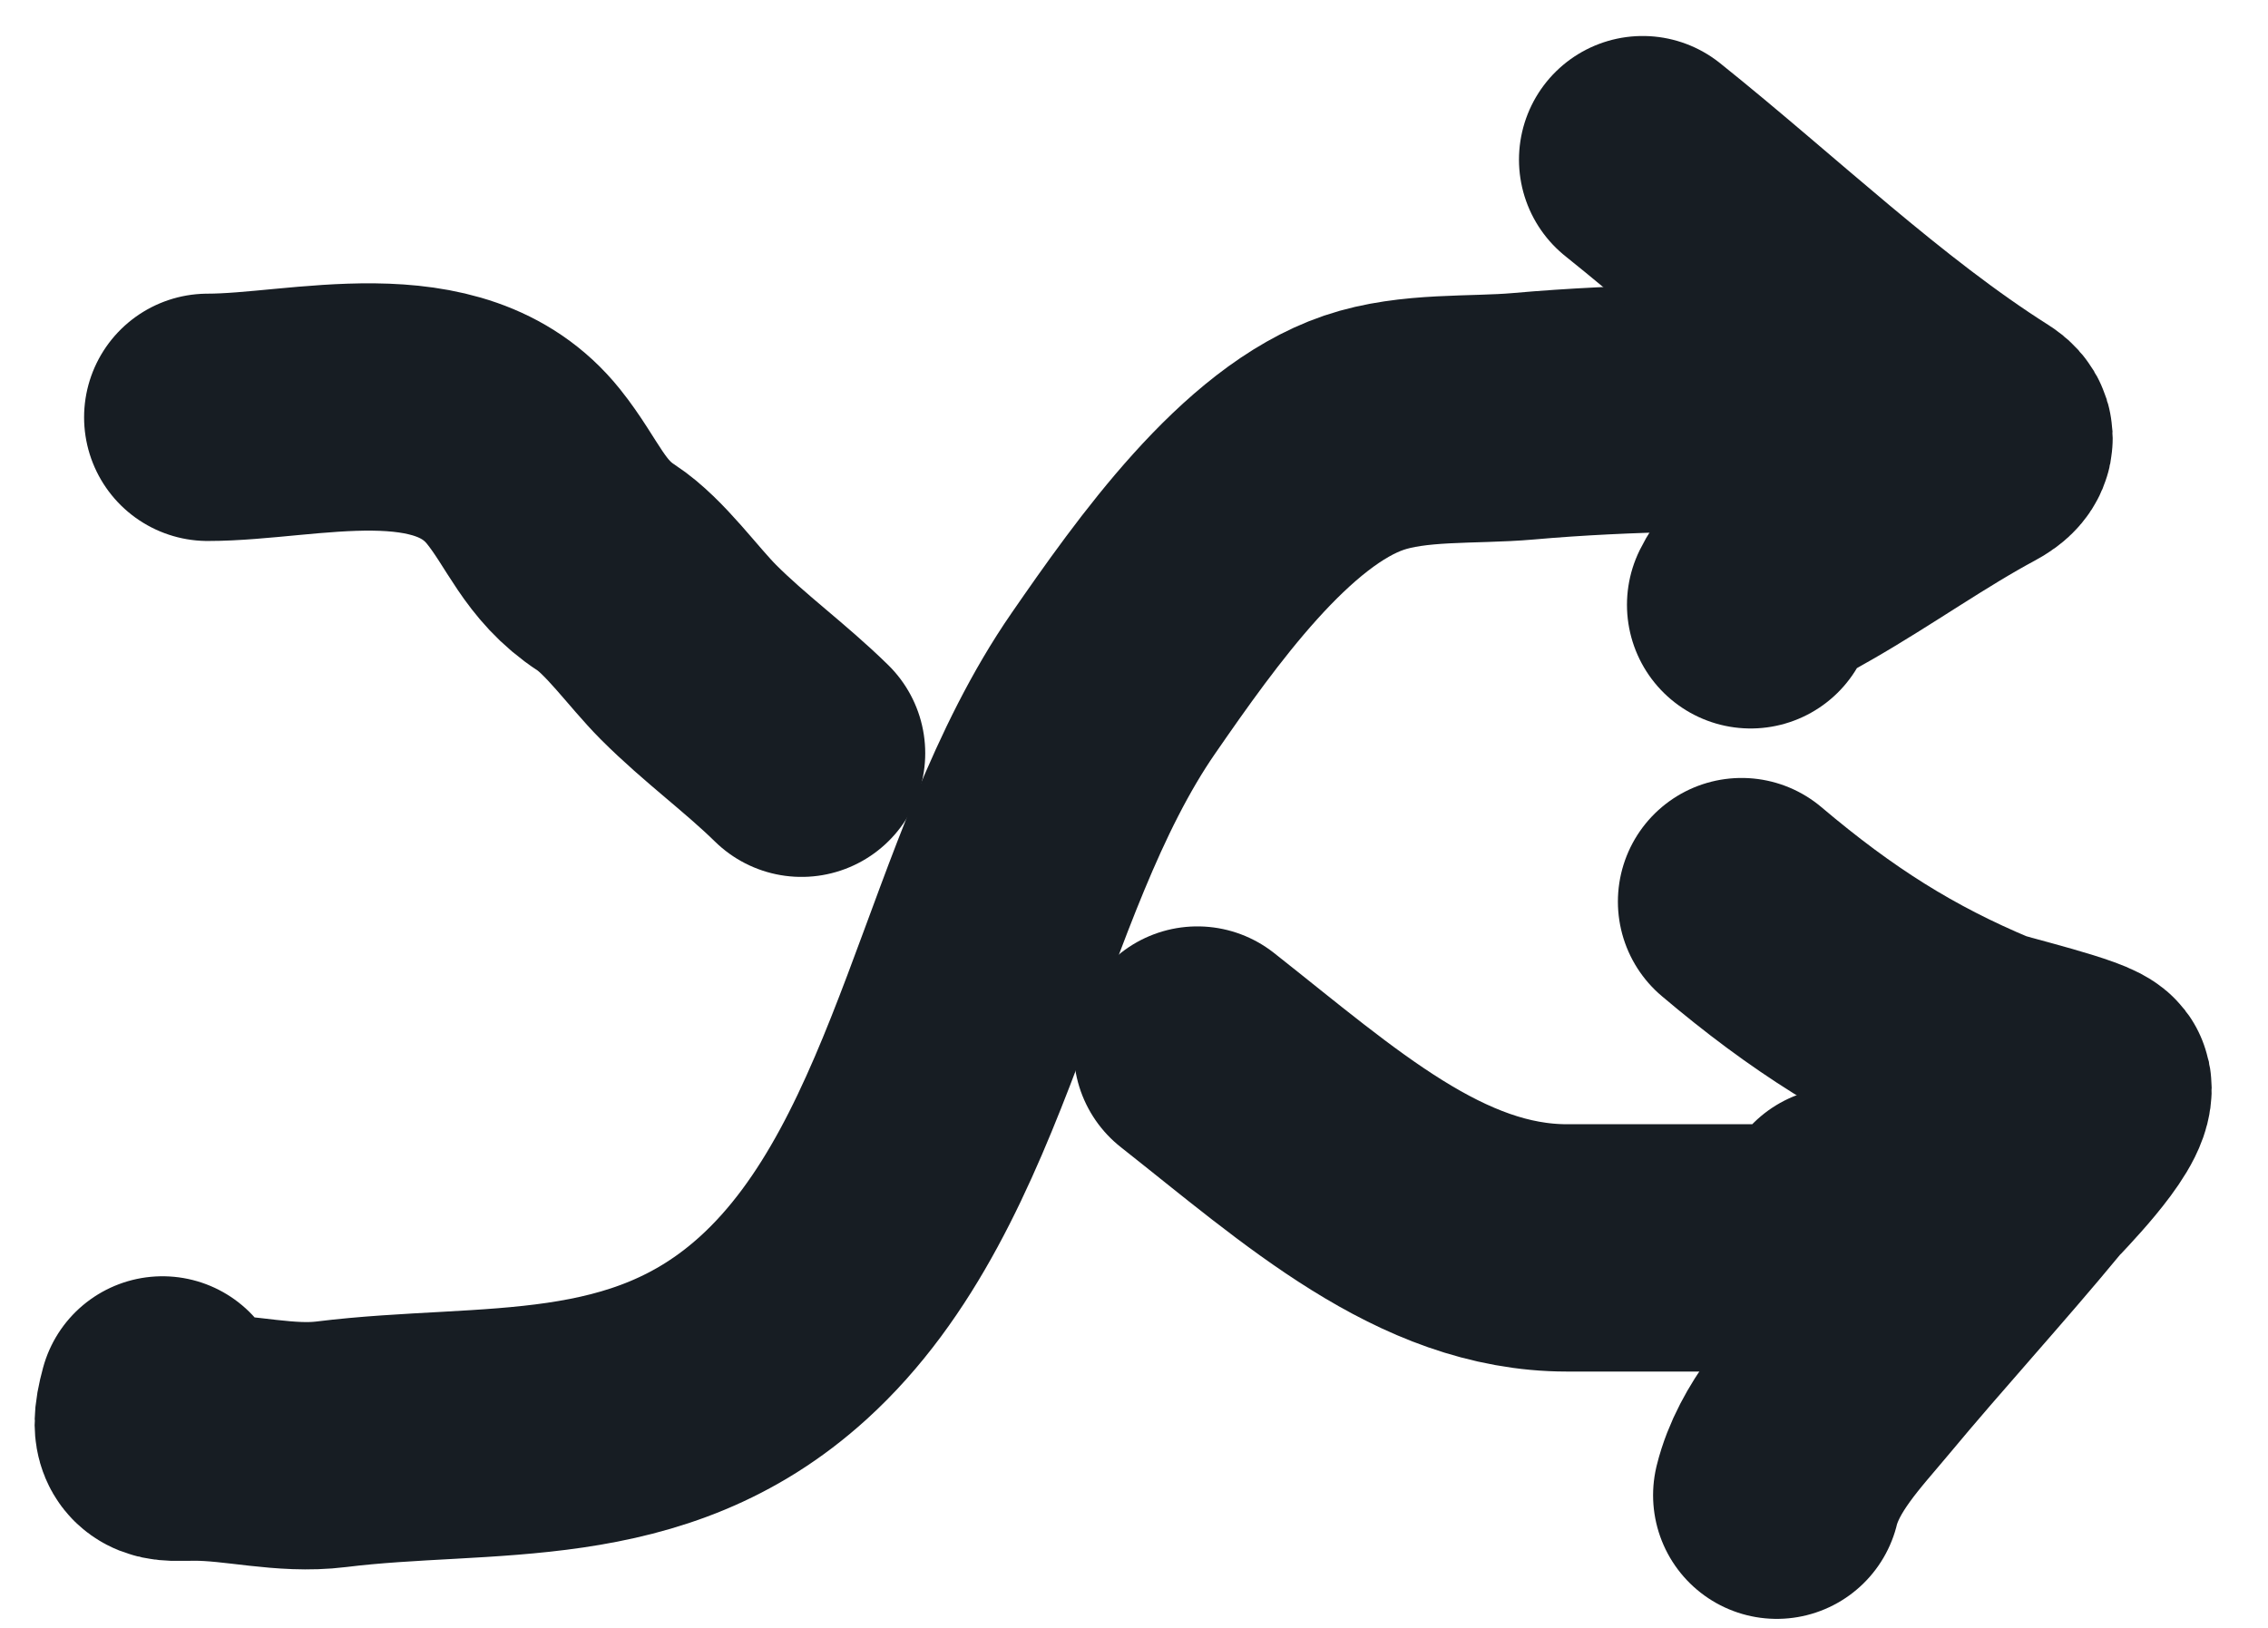 <svg width="39" height="28" viewBox="0 0 39 28" fill="none" xmlns="http://www.w3.org/2000/svg">
<path d="M31.65 7C29.831 7 28.011 6.999 26.195 7.16C25.318 7.237 24.307 7.153 23.453 7.443C21.76 8.019 20.228 10.186 19.145 11.753C16.862 15.056 16.424 20.154 13.472 22.838C11.13 24.967 8.393 24.508 5.696 24.842C4.905 24.94 4.134 24.718 3.346 24.718C2.818 24.718 2.596 24.808 2.794 24.079" stroke="#171D23" stroke-width="4.254" stroke-linecap="round"/>
<path d="M28.247 2.746C30.171 4.286 32.058 6.105 34.088 7.388C34.344 7.55 34.108 7.702 33.985 7.768C33.029 8.281 32.089 8.95 31.137 9.497C30.724 9.734 30.353 9.901 30.104 10.403" stroke="#171D23" stroke-width="4.254" stroke-linecap="round"/>
<path d="M20.59 18.061C22.698 19.724 24.604 21.464 26.946 21.464C28.066 21.464 29.185 21.464 30.304 21.464C30.661 21.464 31.496 21.323 31.65 20.826" stroke="#171D23" stroke-width="4.254" stroke-linecap="round"/>
<path d="M29.948 15.508C31.328 16.676 32.563 17.457 34.107 18.101C34.267 18.168 35.87 18.547 35.901 18.695C35.973 19.052 34.916 20.106 34.832 20.208C33.865 21.38 32.853 22.48 31.883 23.647C31.414 24.212 30.759 24.888 30.553 25.718" stroke="#171D23" stroke-width="4.254" stroke-linecap="round"/>
<path d="M13.783 12.956C13.158 12.343 12.466 11.846 11.837 11.216C11.403 10.78 10.916 10.085 10.423 9.763C9.699 9.29 9.512 8.659 9.001 8.023C7.717 6.423 5.227 7.178 3.573 7.178" stroke="#171D23" stroke-width="4.254" stroke-linecap="round"/>
</svg>

